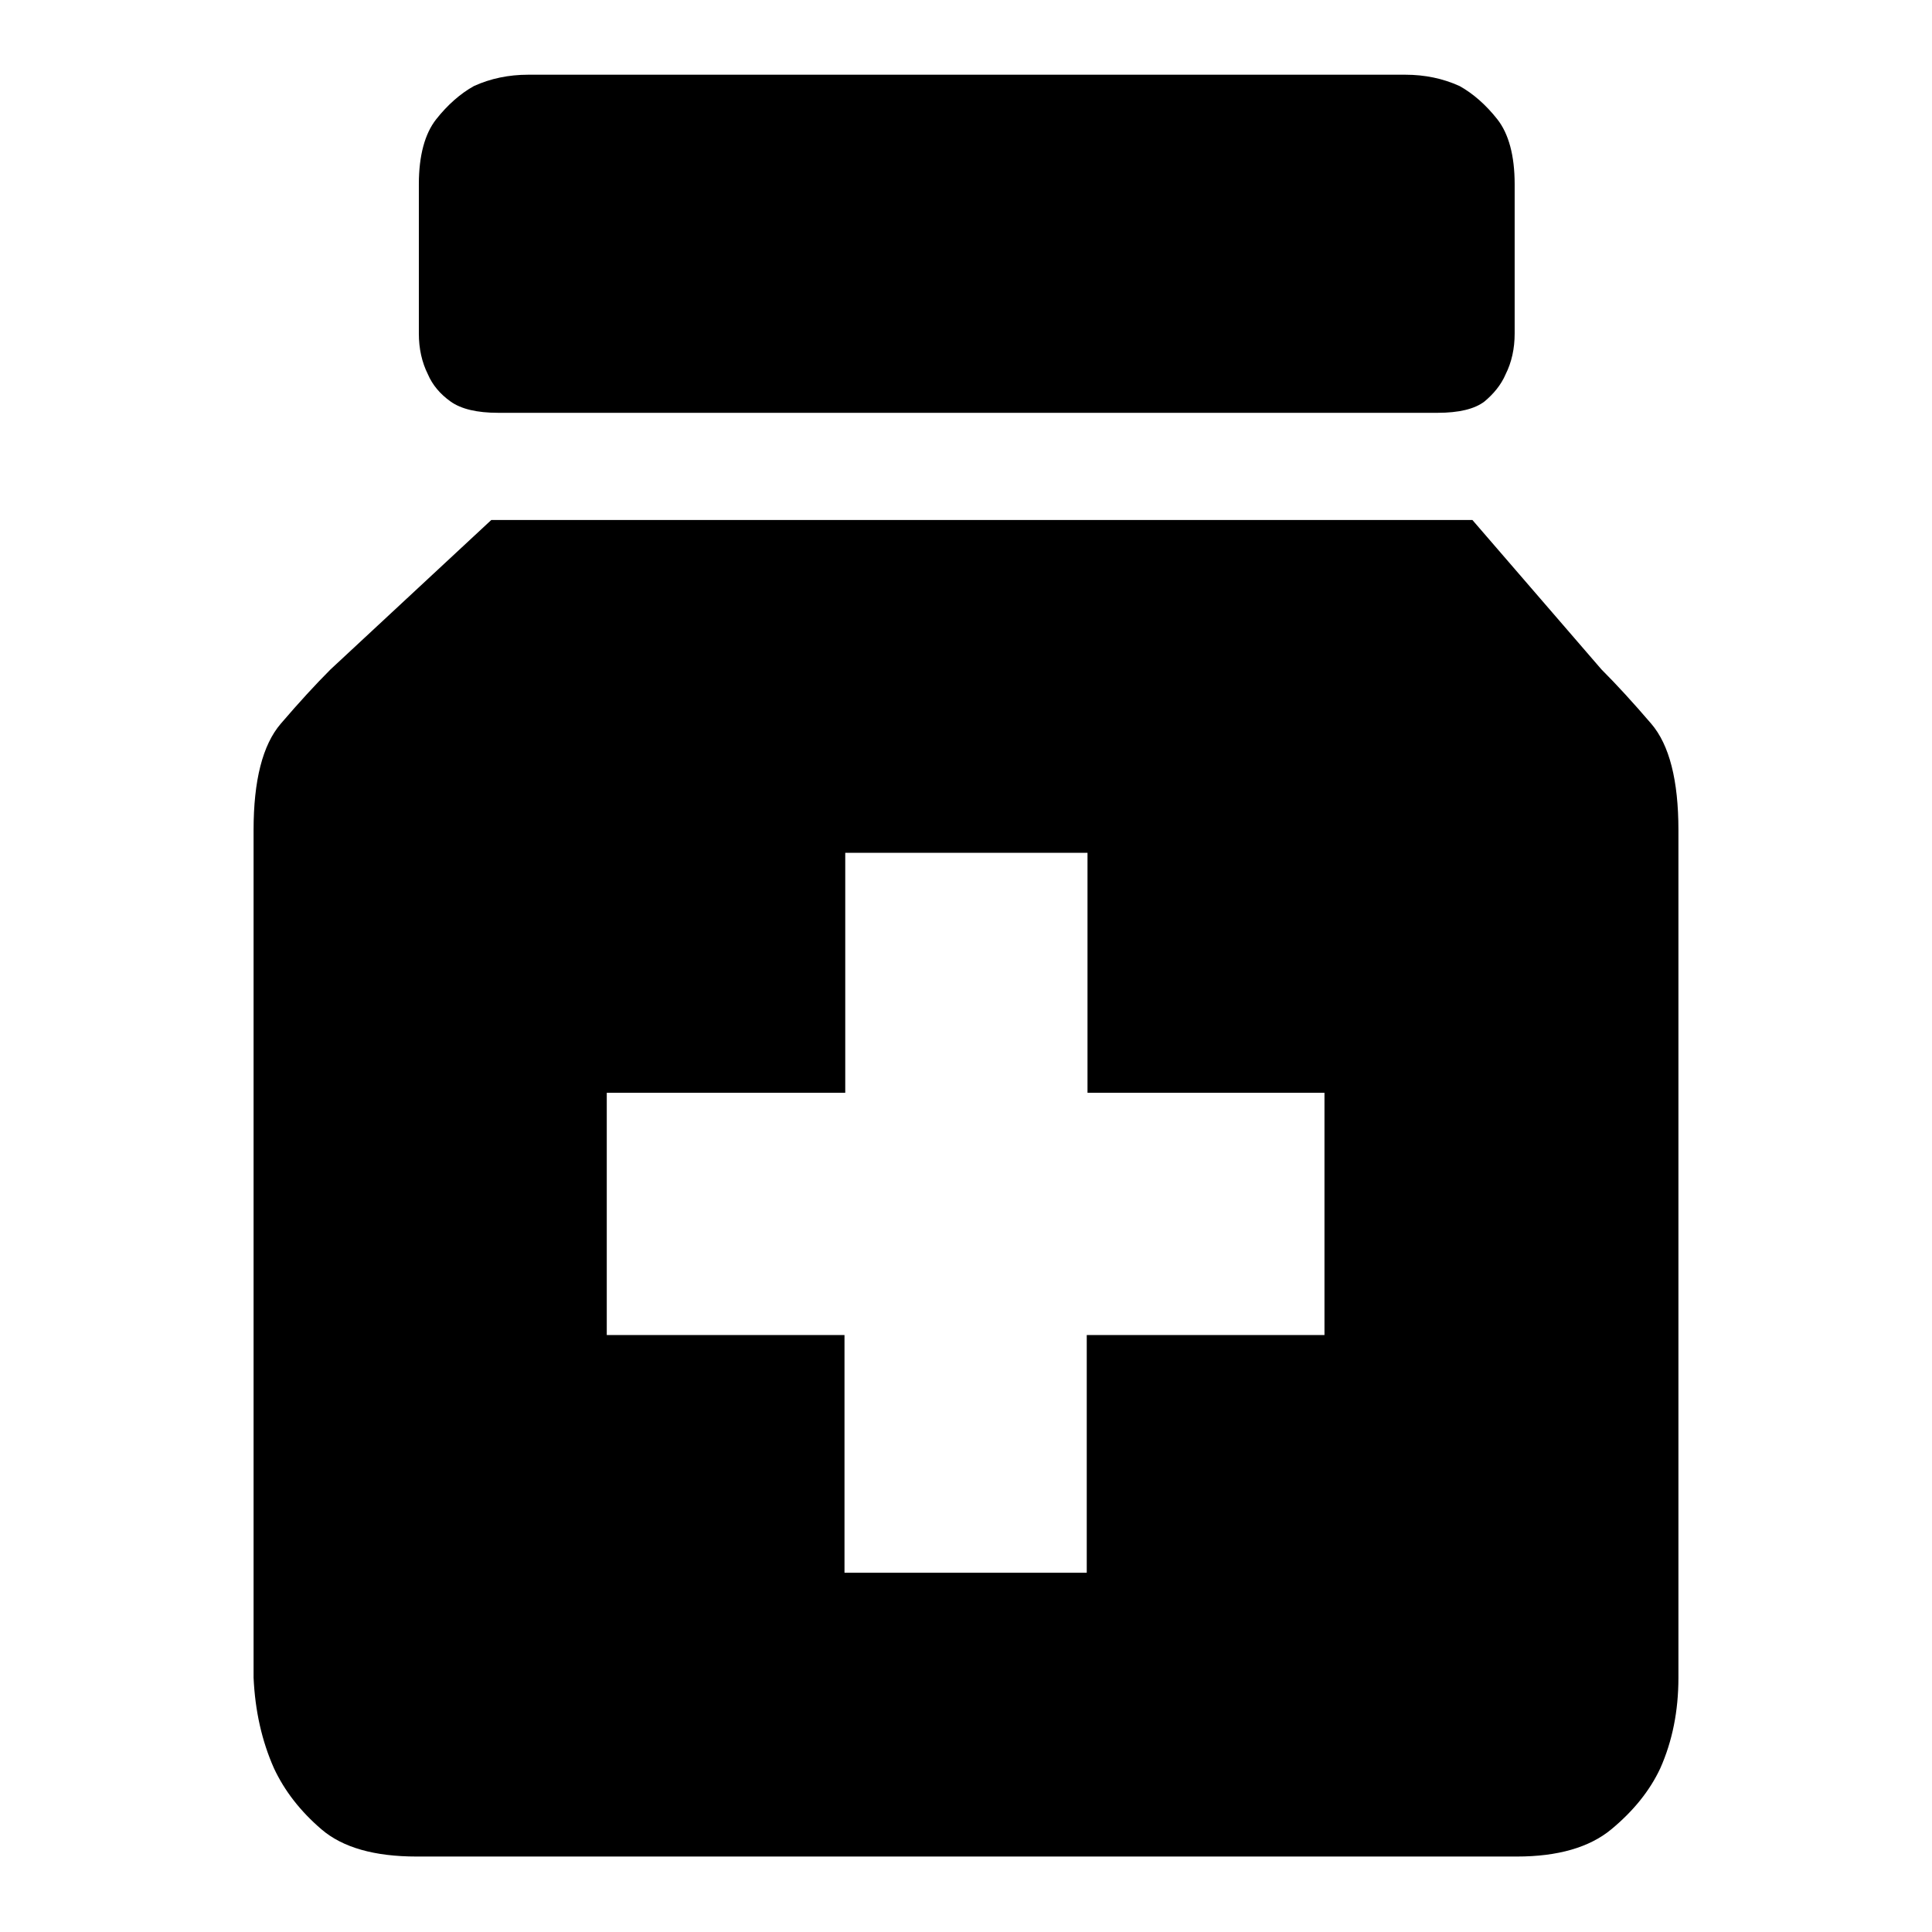<?xml version="1.0" encoding="utf-8"?>
<!-- Svg Vector Icons : http://www.onlinewebfonts.com/icon -->
<!DOCTYPE svg PUBLIC "-//W3C//DTD SVG 1.1//EN" "http://www.w3.org/Graphics/SVG/1.1/DTD/svg11.dtd">
<svg version="1.1" xmlns="http://www.w3.org/2000/svg" xmlns:xlink="http://www.w3.org/1999/xlink" x="0px" y="0px" viewBox="0 0 256 256" enable-background="new 0 0 256 256" xml:space="preserve">
<g> <path fill="#000000" d="M66,54.7c-2.8,0-4.9-0.5-6.3-1.5c-1.4-1-2.4-2.2-3-3.6c-0.8-1.6-1.2-3.4-1.2-5.4V24.4 c0-3.8,0.8-6.7,2.3-8.6c1.5-1.9,3.2-3.4,5-4.4c2.2-1,4.6-1.5,7.2-1.5h116.2c2.6,0,5,0.5,7.2,1.5c1.8,1,3.5,2.5,5,4.4 c1.5,1.9,2.3,4.8,2.3,8.6v19.8c0,2-0.4,3.8-1.2,5.4c-0.6,1.4-1.6,2.6-2.8,3.6c-1.3,1-3.4,1.5-6.2,1.5H66L66,54.7z M222.4,222.3 c0,4.4-0.8,8.4-2.4,12c-1.4,3-3.6,5.7-6.5,8.1c-2.9,2.4-7.1,3.6-12.5,3.6H55.2c-5.6,0-9.8-1.2-12.6-3.6s-4.9-5.1-6.3-8.1 c-1.6-3.6-2.5-7.6-2.7-12V110c0-6.6,1.2-11.3,3.6-14.1c2.4-2.8,4.6-5.2,6.6-7.2l21.3-19.8h130l17.1,19.8c2,2,4.2,4.4,6.6,7.2 c2.4,2.8,3.6,7.5,3.6,14.1V222.3z M175.6,144.8h-31.5V113h-32.1v31.8H80.4v32.1h31.5v31.5h32.1v-31.5h31.5V144.8z"/></g>
</svg>